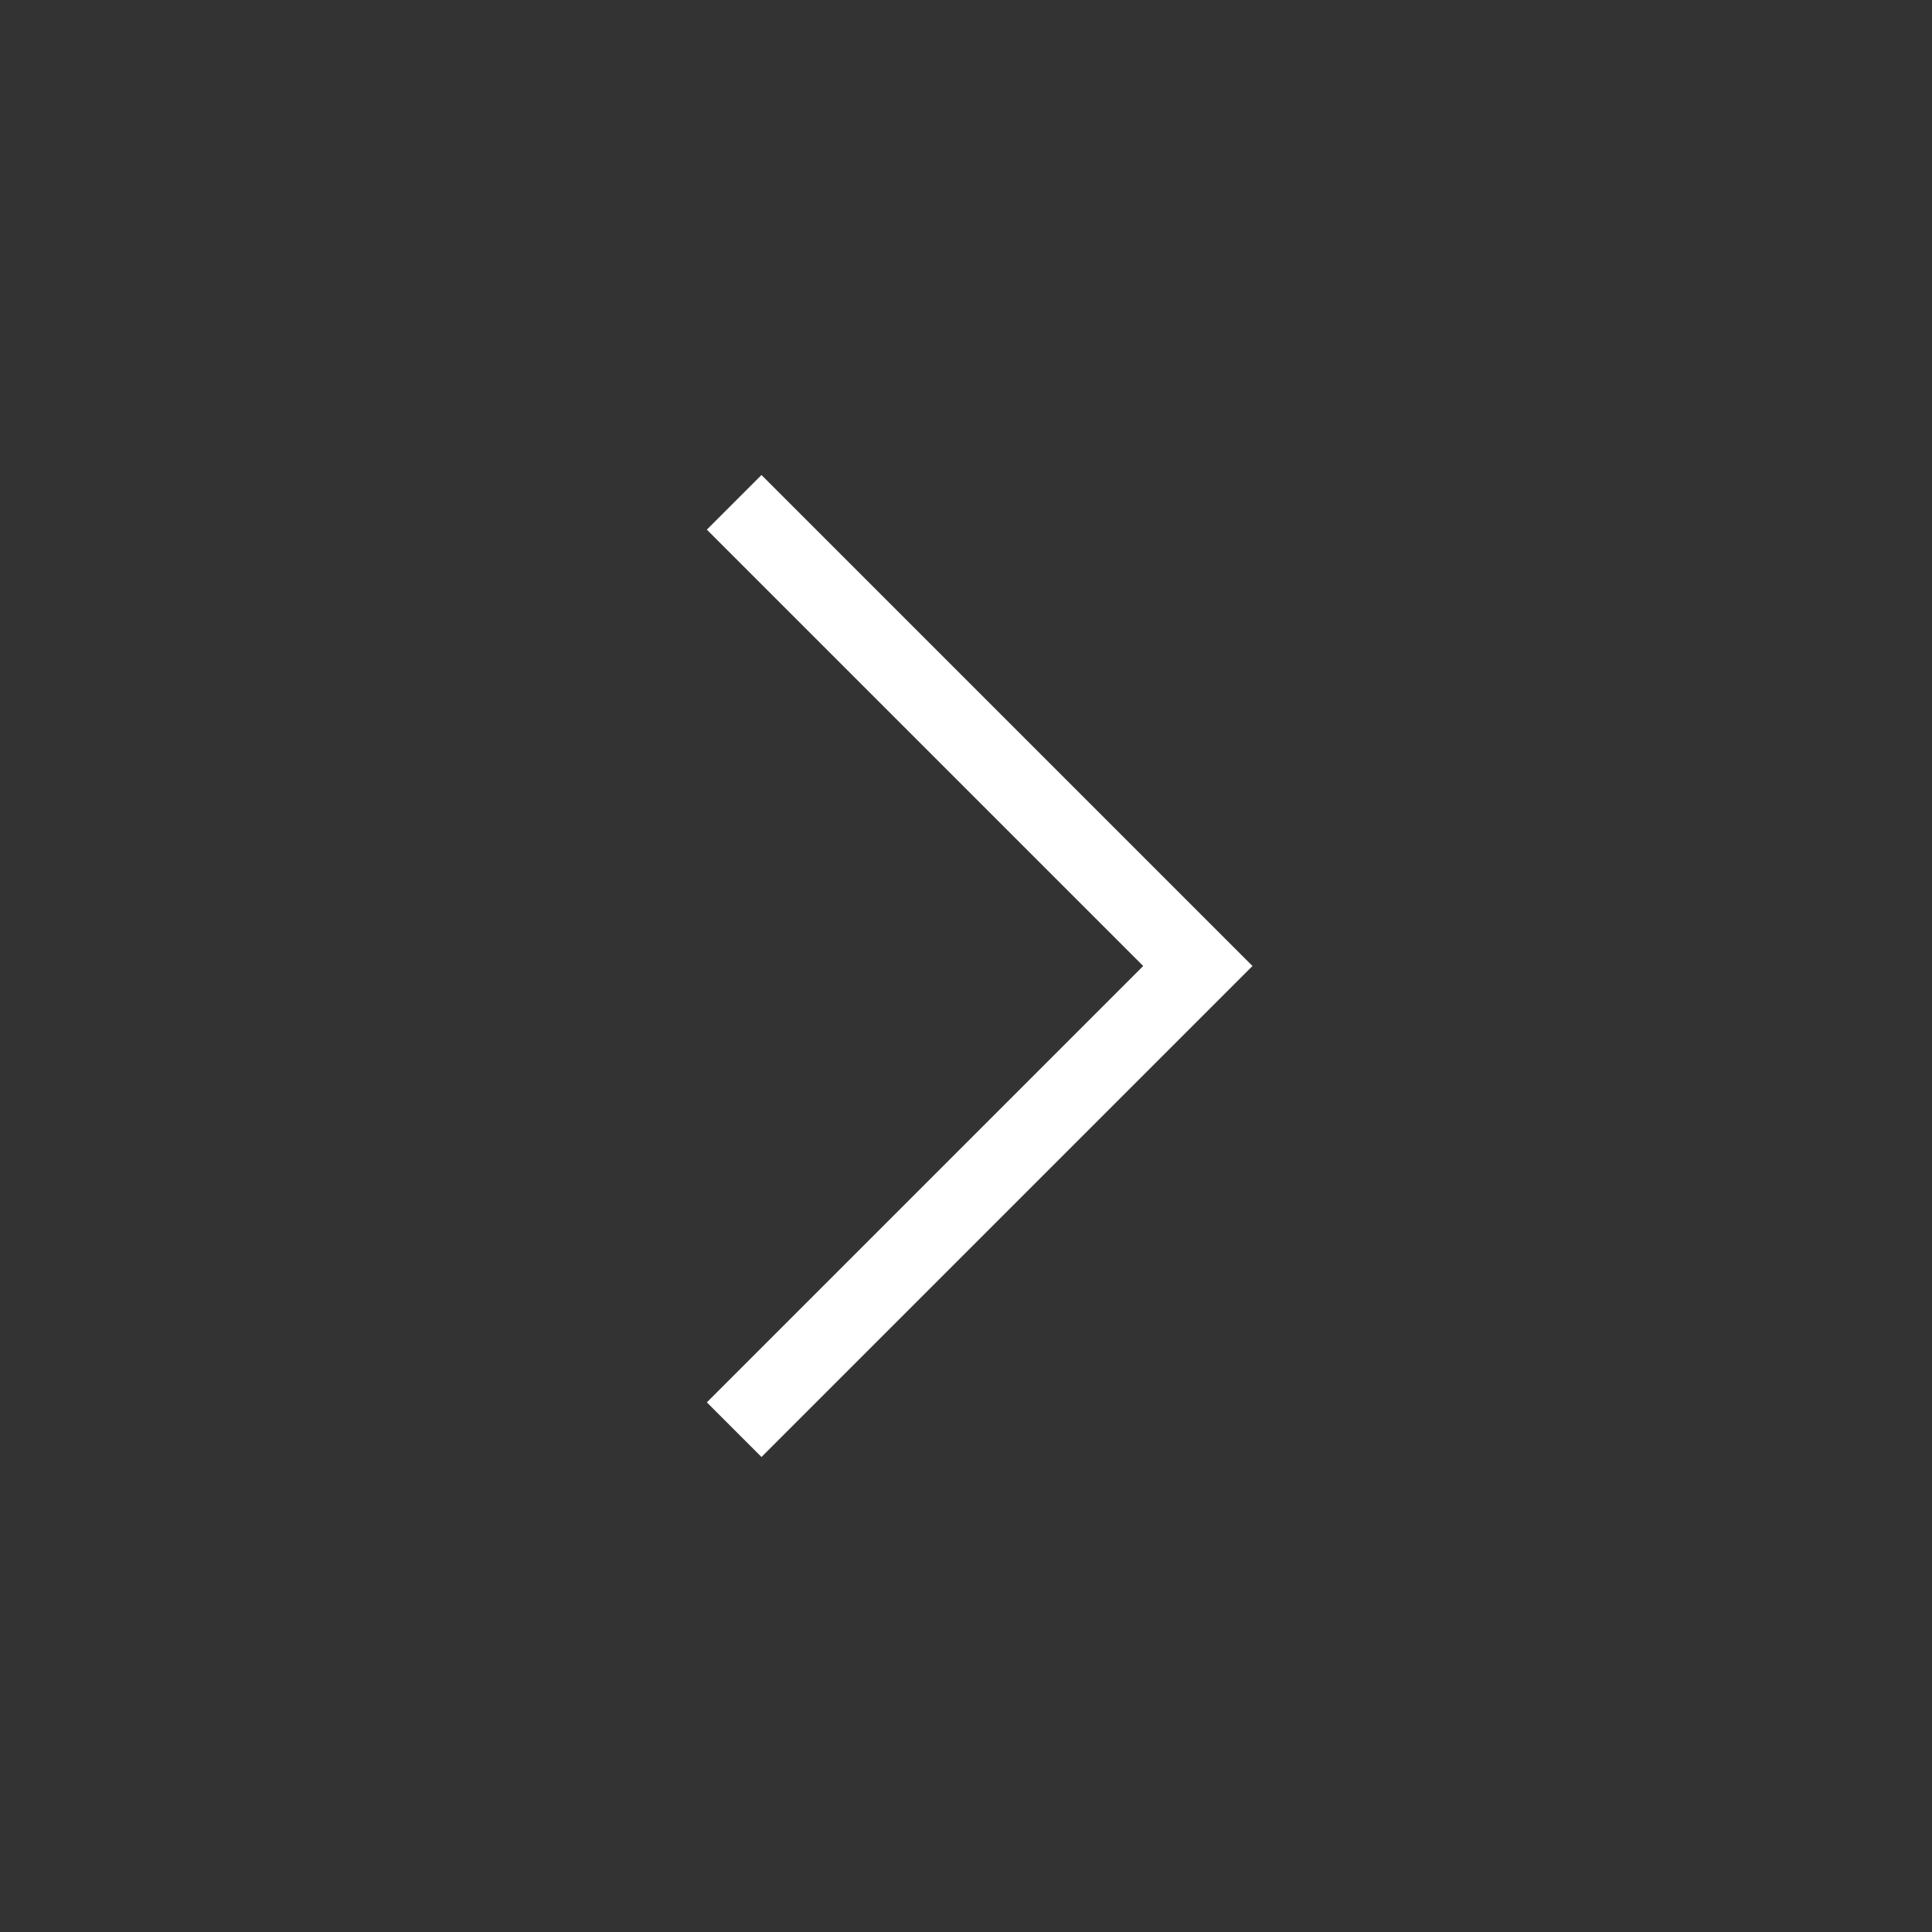 <svg width="24" height="24" viewBox="0 0 25 25" fill="none" xmlns="http://www.w3.org/2000/svg">
  <rect x="0" y="0" width="25" height="25" fill="#333333" stroke="none"/>
  <path d="M9.5 6.5L15.5 12.5L9.5 18.5" stroke="white"/>
</svg>
